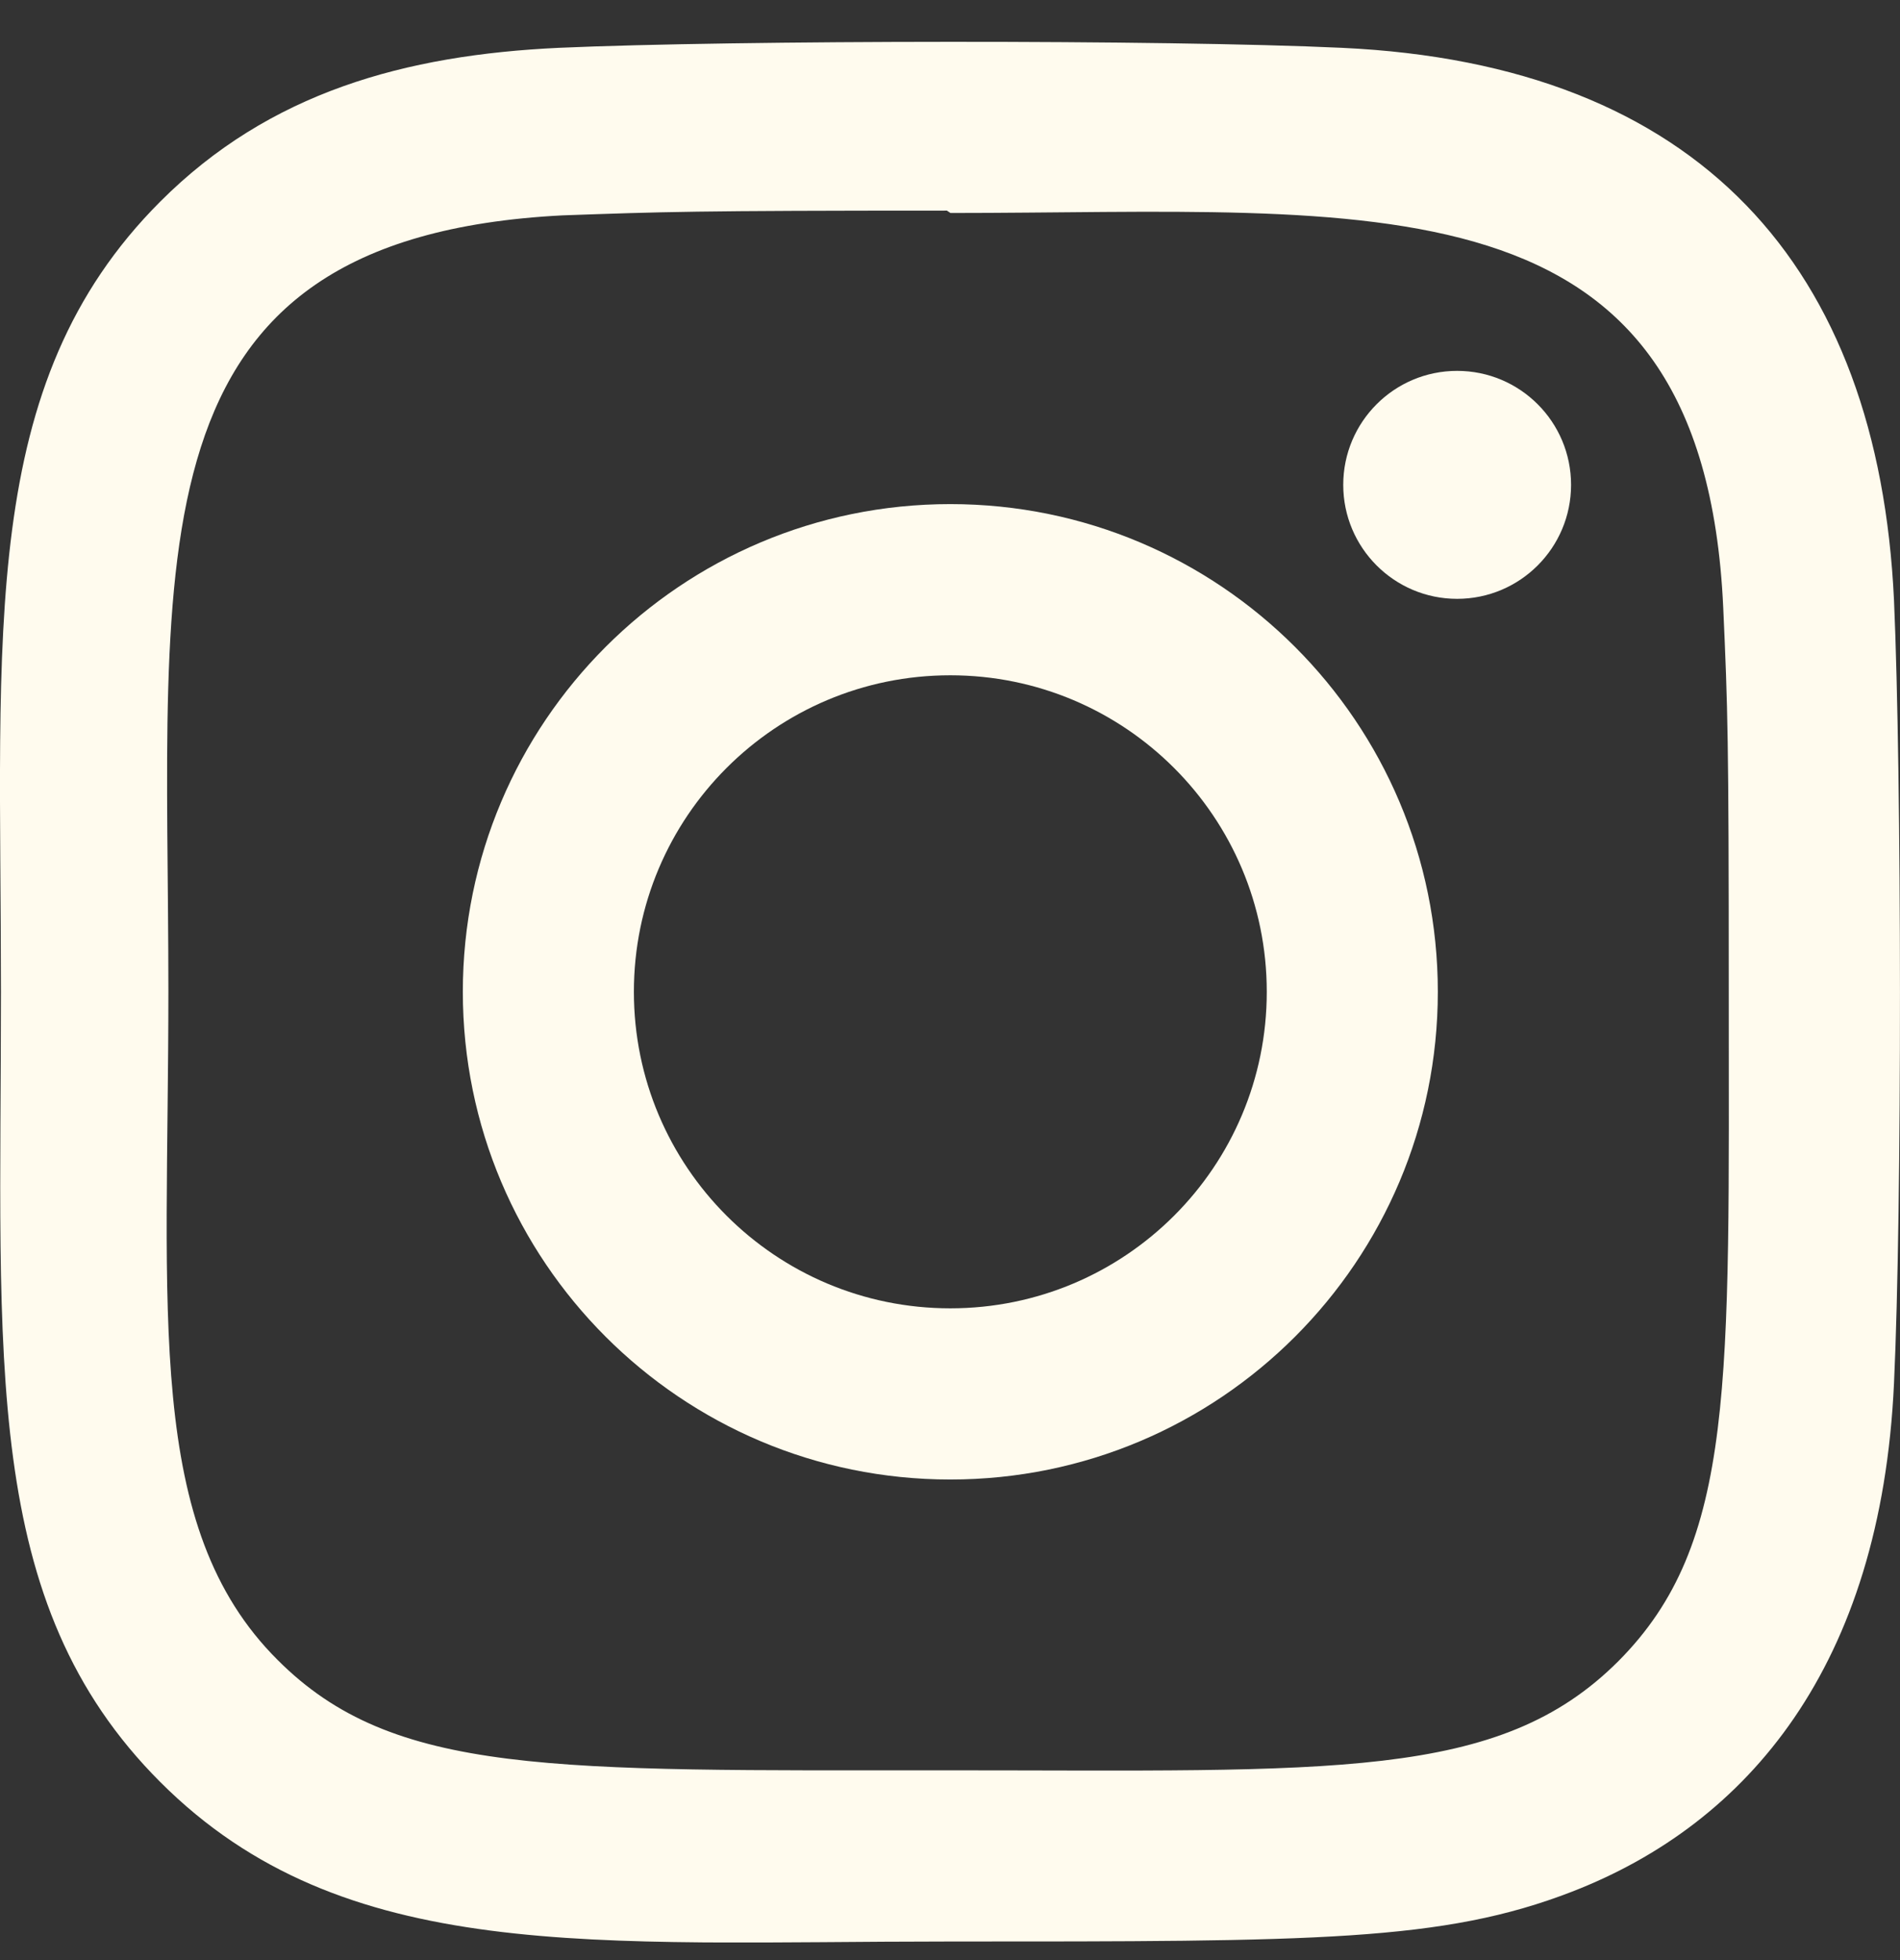 <svg width="32" height="33" viewBox="0 0 32 33" fill="none" xmlns="http://www.w3.org/2000/svg">
<rect x="0" y="0" width="32" height="33" fill="#333333" stroke="none"/>
<g clip-path="url(#clip0_3754_1101)">
<path d="M16.005 8.487C11.468 8.487 7.795 12.165 7.795 16.698C7.795 21.235 11.472 24.909 16.005 24.909C20.543 24.909 24.216 21.231 24.216 16.698C24.216 12.161 20.539 8.487 16.005 8.487ZM16.005 22.027C13.06 22.027 10.676 19.642 10.676 16.698C10.676 13.754 13.061 11.369 16.005 11.369C18.949 11.369 21.335 13.754 21.335 16.698C21.336 19.642 18.951 22.027 16.005 22.027Z" fill="#FFFBEE"/>
<path d="M22.597 0.805C19.653 0.667 12.361 0.674 9.415 0.805C6.825 0.926 4.541 1.551 2.7 3.393C-0.377 6.47 0.016 10.617 0.016 16.698C0.016 22.922 -0.331 26.973 2.7 30.003C5.789 33.091 9.996 32.687 16.005 32.687C22.171 32.687 24.299 32.691 26.479 31.847C29.443 30.697 31.68 28.047 31.899 23.289C32.037 20.343 32.029 13.053 31.899 10.106C31.635 4.489 28.62 1.082 22.597 0.805ZM27.257 27.967C25.24 29.985 22.441 29.805 15.967 29.805C9.3 29.805 6.627 29.903 4.676 27.947C2.429 25.711 2.836 22.121 2.836 16.677C2.836 9.31 2.08 4.005 9.473 3.626C11.172 3.566 11.672 3.546 15.948 3.546L16.008 3.586C23.113 3.586 28.688 2.842 29.023 10.234C29.099 11.921 29.116 12.427 29.116 16.697C29.115 23.286 29.24 25.975 27.257 27.967Z" fill="#FFFBEE"/>
<path d="M24.541 10.082C25.601 10.082 26.46 9.222 26.46 8.163C26.46 7.103 25.601 6.244 24.541 6.244C23.482 6.244 22.623 7.103 22.623 8.163C22.623 9.222 23.482 10.082 24.541 10.082Z" fill="#FFFBEE"/>
</g>
<defs>
<clipPath id="clip0_3754_1101">
<rect width="32" height="32" fill="white" transform="translate(0 0.703)"/>
</clipPath>
</defs>
</svg>
